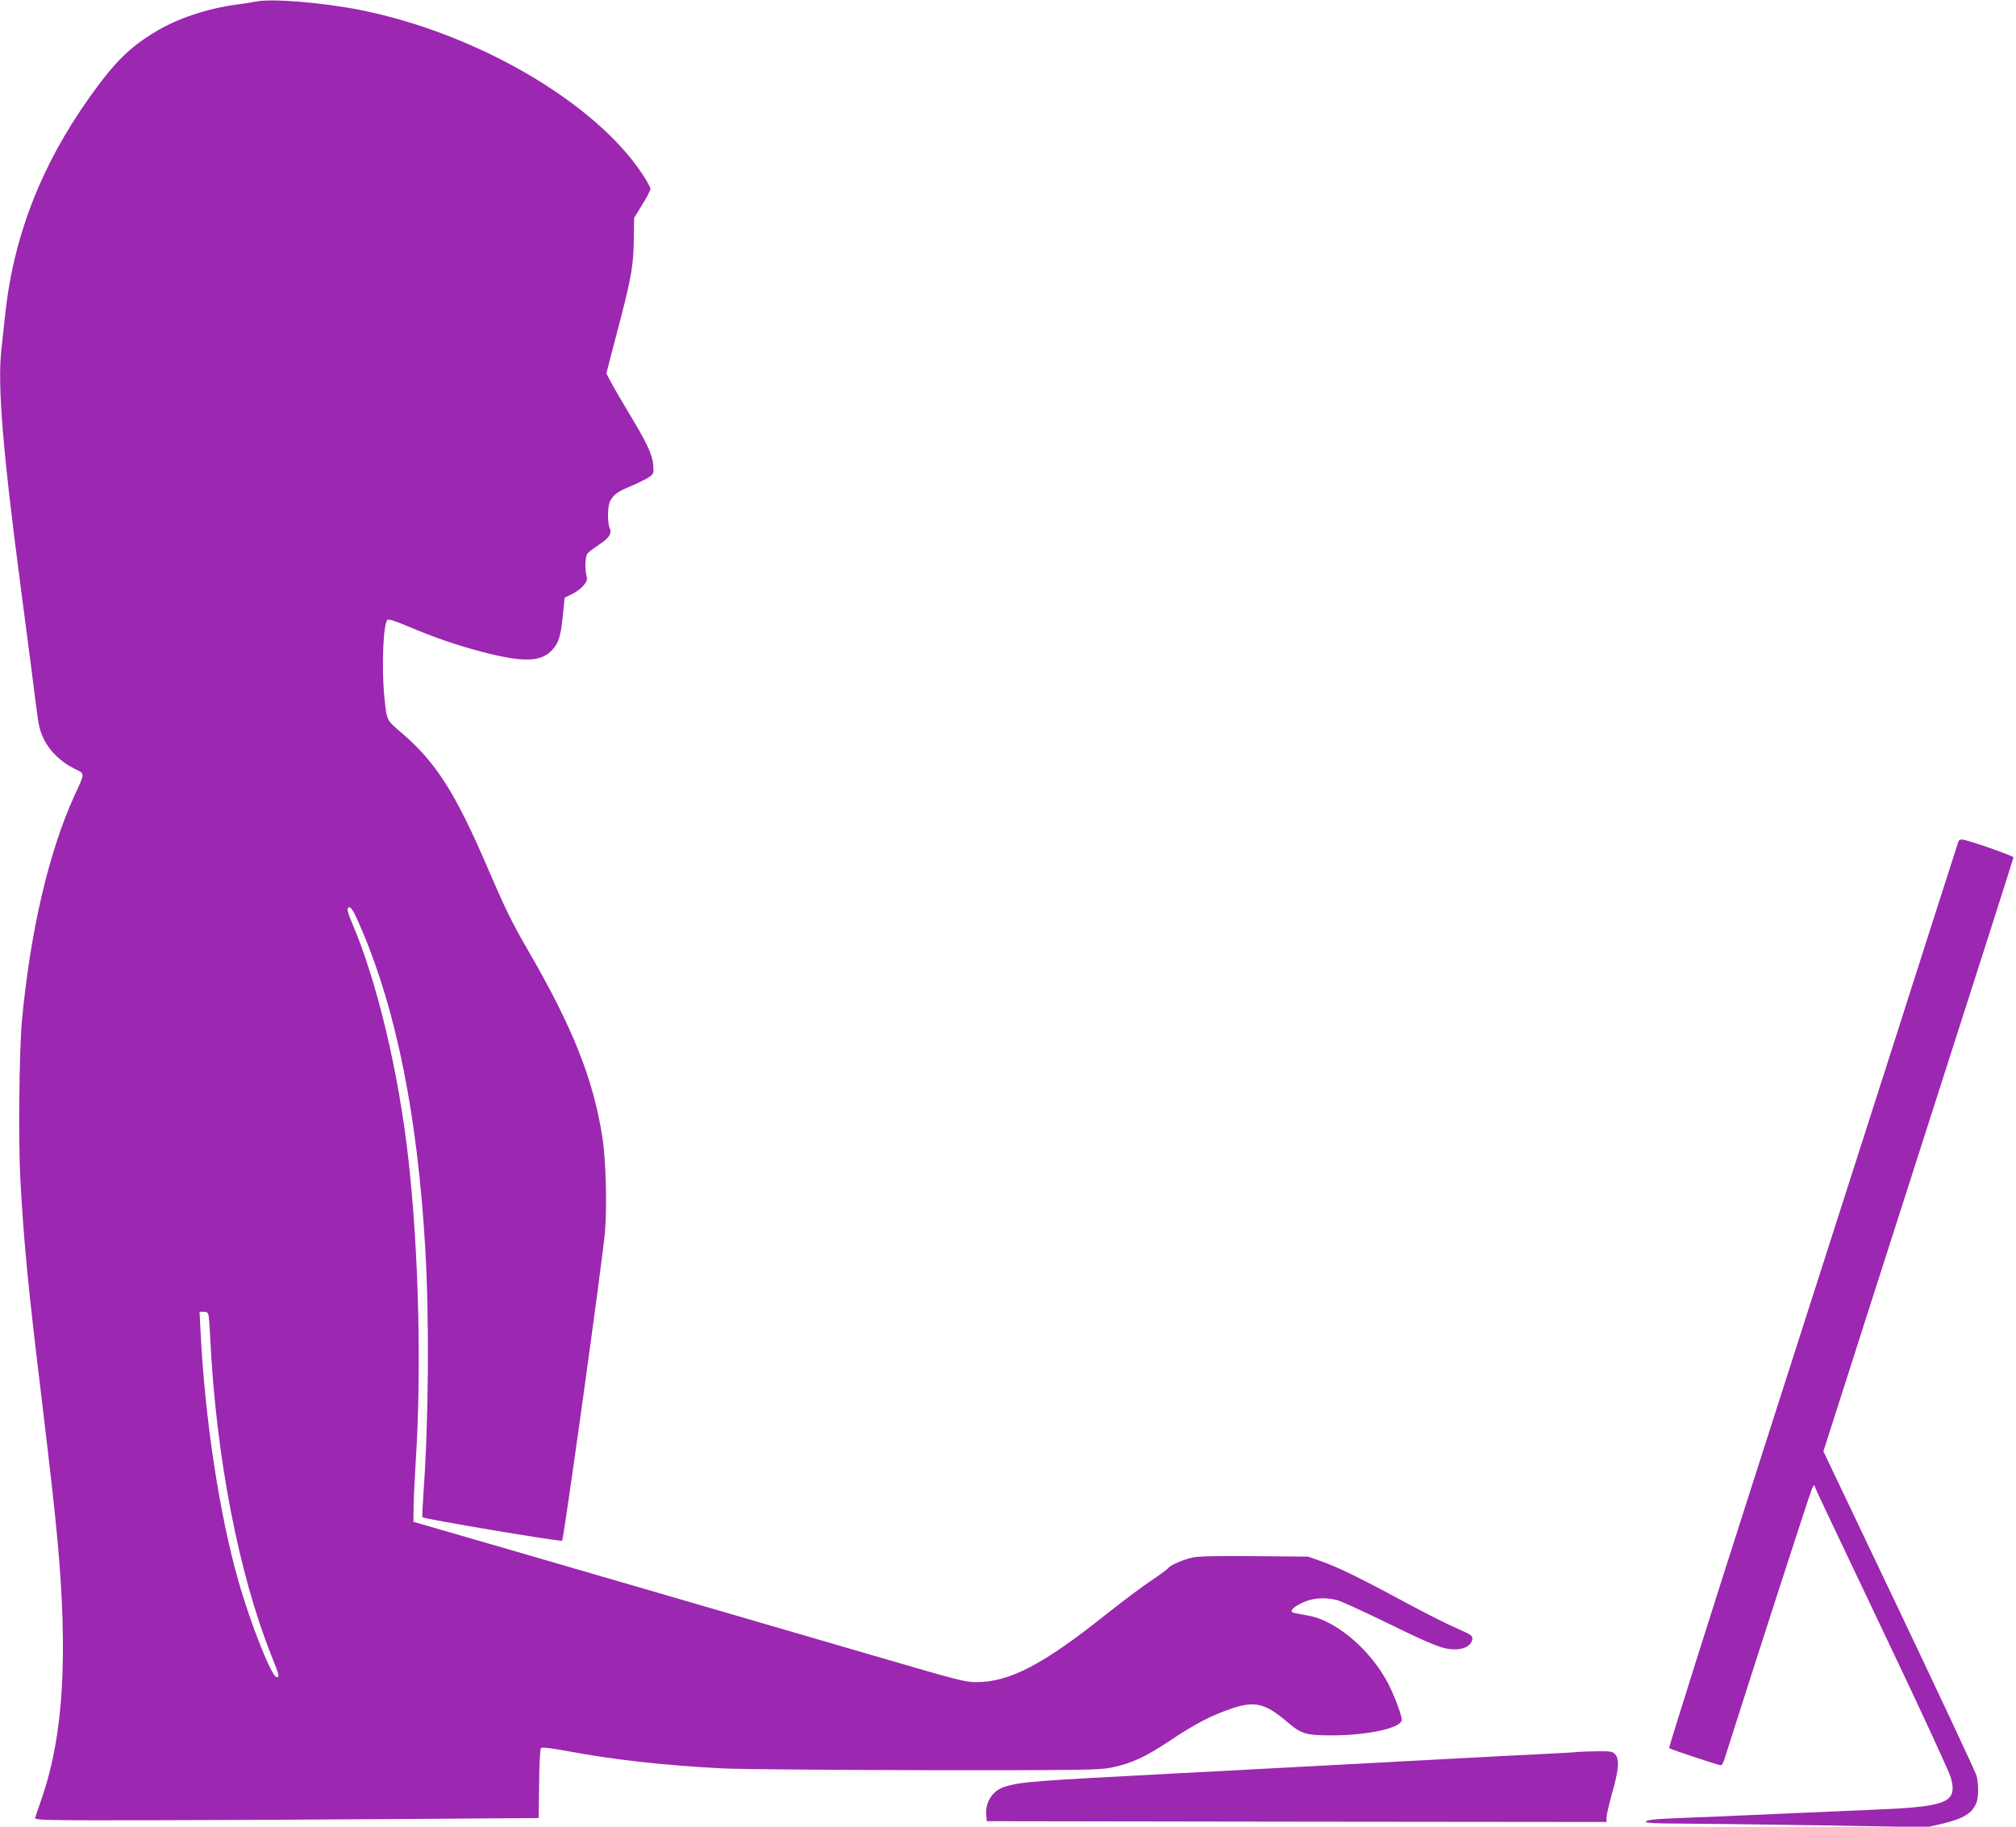 <?xml version="1.0" standalone="no"?>
<!DOCTYPE svg PUBLIC "-//W3C//DTD SVG 20010904//EN"
 "http://www.w3.org/TR/2001/REC-SVG-20010904/DTD/svg10.dtd">
<svg version="1.0" xmlns="http://www.w3.org/2000/svg"
 width="1280pt" height="1160pt" viewBox="0 0 1280 1160"
 preserveAspectRatio="xMidYMid meet">
<g transform="translate(0,1160) scale(0.1,-0.1)"
fill="#9c27b0" stroke="none">
<path d="M1625 11590 c-22 -4 -80 -14 -130 -20 -182 -25 -369 -88 -505 -170
-167 -100 -260 -192 -418 -413 -312 -437 -490 -896 -541 -1402 -7 -60 -17
-156 -23 -212 -24 -226 10 -640 127 -1528 41 -308 82 -631 93 -717 16 -133 24
-167 50 -221 38 -77 106 -144 192 -187 72 -36 72 -21 1 -176 -163 -360 -279
-860 -332 -1429 -17 -192 -23 -750 -10 -998 21 -397 51 -708 137 -1411 54
-454 79 -672 99 -886 67 -735 38 -1235 -96 -1628 -22 -64 -42 -125 -46 -134
-5 -17 35 -18 763 -17 423 1 1144 5 1602 8 l832 6 3 217 c1 130 6 221 12 227
7 7 61 1 168 -19 293 -55 606 -90 987 -110 107 -5 688 -10 1290 -11 989 -1
1103 1 1175 16 129 27 216 67 368 168 164 110 268 164 399 208 146 49 212 33
352 -87 88 -75 118 -84 280 -84 232 0 446 47 446 99 0 22 -29 107 -64 184
-102 231 -336 442 -527 477 -35 7 -74 14 -86 16 -40 7 -25 31 39 63 66 33 140
40 224 21 23 -5 165 -70 317 -144 305 -149 358 -169 434 -170 60 -1 106 26
111 65 3 22 -7 28 -97 68 -55 23 -205 99 -333 168 -281 152 -427 223 -533 260
l-80 28 -335 3 c-225 2 -355 0 -395 -8 -59 -12 -148 -50 -160 -70 -4 -6 -52
-41 -108 -79 -56 -37 -185 -134 -287 -215 -398 -317 -609 -427 -819 -428 -69
-1 -122 13 -591 150 -672 196 -2574 750 -2805 816 l-180 52 1 100 c1 54 7 178
13 274 38 582 20 1338 -45 1920 -62 560 -200 1139 -360 1512 -25 59 -32 84
-24 92 16 16 32 -9 91 -148 218 -516 350 -1178 399 -2011 26 -452 22 -1085
-11 -1553 -6 -84 -9 -155 -7 -157 11 -11 880 -157 887 -149 11 12 257 1786
272 1959 14 157 6 460 -16 600 -57 371 -189 703 -478 1200 -96 166 -142 260
-248 507 -207 483 -330 676 -548 863 -99 85 -95 76 -111 234 -18 186 -7 458
20 485 6 6 48 -7 117 -36 181 -77 331 -128 493 -170 258 -66 369 -62 438 17
40 44 52 85 66 218 l11 112 46 22 c25 11 58 36 73 54 23 27 26 38 20 63 -12
48 -9 123 7 142 8 10 38 32 66 51 69 44 90 75 74 109 -15 35 -14 139 3 172 22
42 47 60 134 96 44 19 95 44 113 56 30 22 31 25 26 80 -6 66 -38 135 -162 340
-47 78 -97 165 -110 191 l-25 48 24 93 c13 51 45 172 70 268 64 249 79 335 80
490 l2 136 52 85 c29 46 52 91 52 100 0 8 -22 49 -49 90 -300 457 -1049 895
-1786 1044 -243 49 -572 76 -670 55z m-301 -8342 c3 -13 8 -79 11 -148 36
-744 179 -1487 386 -2008 53 -133 56 -142 35 -142 -30 0 -163 332 -241 606
-120 417 -213 1024 -241 1577 l-7 137 26 0 c20 0 28 -6 31 -22z"/>
<path d="M12435 6258 c-2 -7 -67 -209 -144 -448 -145 -454 -167 -524 -1115
-3480 -322 -1003 -582 -1827 -578 -1831 8 -8 313 -109 329 -109 5 0 14 15 20
33 194 612 549 1709 559 1727 12 24 13 24 19 5 9 -25 22 -53 470 -995 206
-432 381 -813 391 -847 43 -156 -18 -184 -441 -203 -137 -6 -448 -19 -690 -30
-242 -11 -507 -22 -590 -25 -171 -7 -215 -12 -215 -25 0 -6 75 -10 188 -10
103 0 504 -5 892 -11 l705 -12 93 21 c137 32 196 68 221 135 14 36 14 121 0
172 -6 22 -227 494 -491 1049 l-481 1010 18 55 c15 48 301 942 1032 3221 85
267 156 489 157 495 1 10 -292 112 -327 114 -10 1 -20 -5 -22 -11z"/>
<path d="M10010 474 c-14 -2 -124 -8 -245 -14 -121 -6 -382 -19 -580 -30 -198
-11 -533 -29 -745 -40 -212 -11 -425 -22 -475 -25 -49 -3 -261 -15 -470 -25
-953 -50 -1001 -54 -1112 -85 -80 -23 -130 -99 -121 -185 l3 -35 1968 -3 1967
-2 0 28 c0 15 16 84 35 153 43 148 48 217 21 248 -17 19 -29 21 -120 20 -56
-1 -112 -3 -126 -5z"/>
</g>
</svg>
